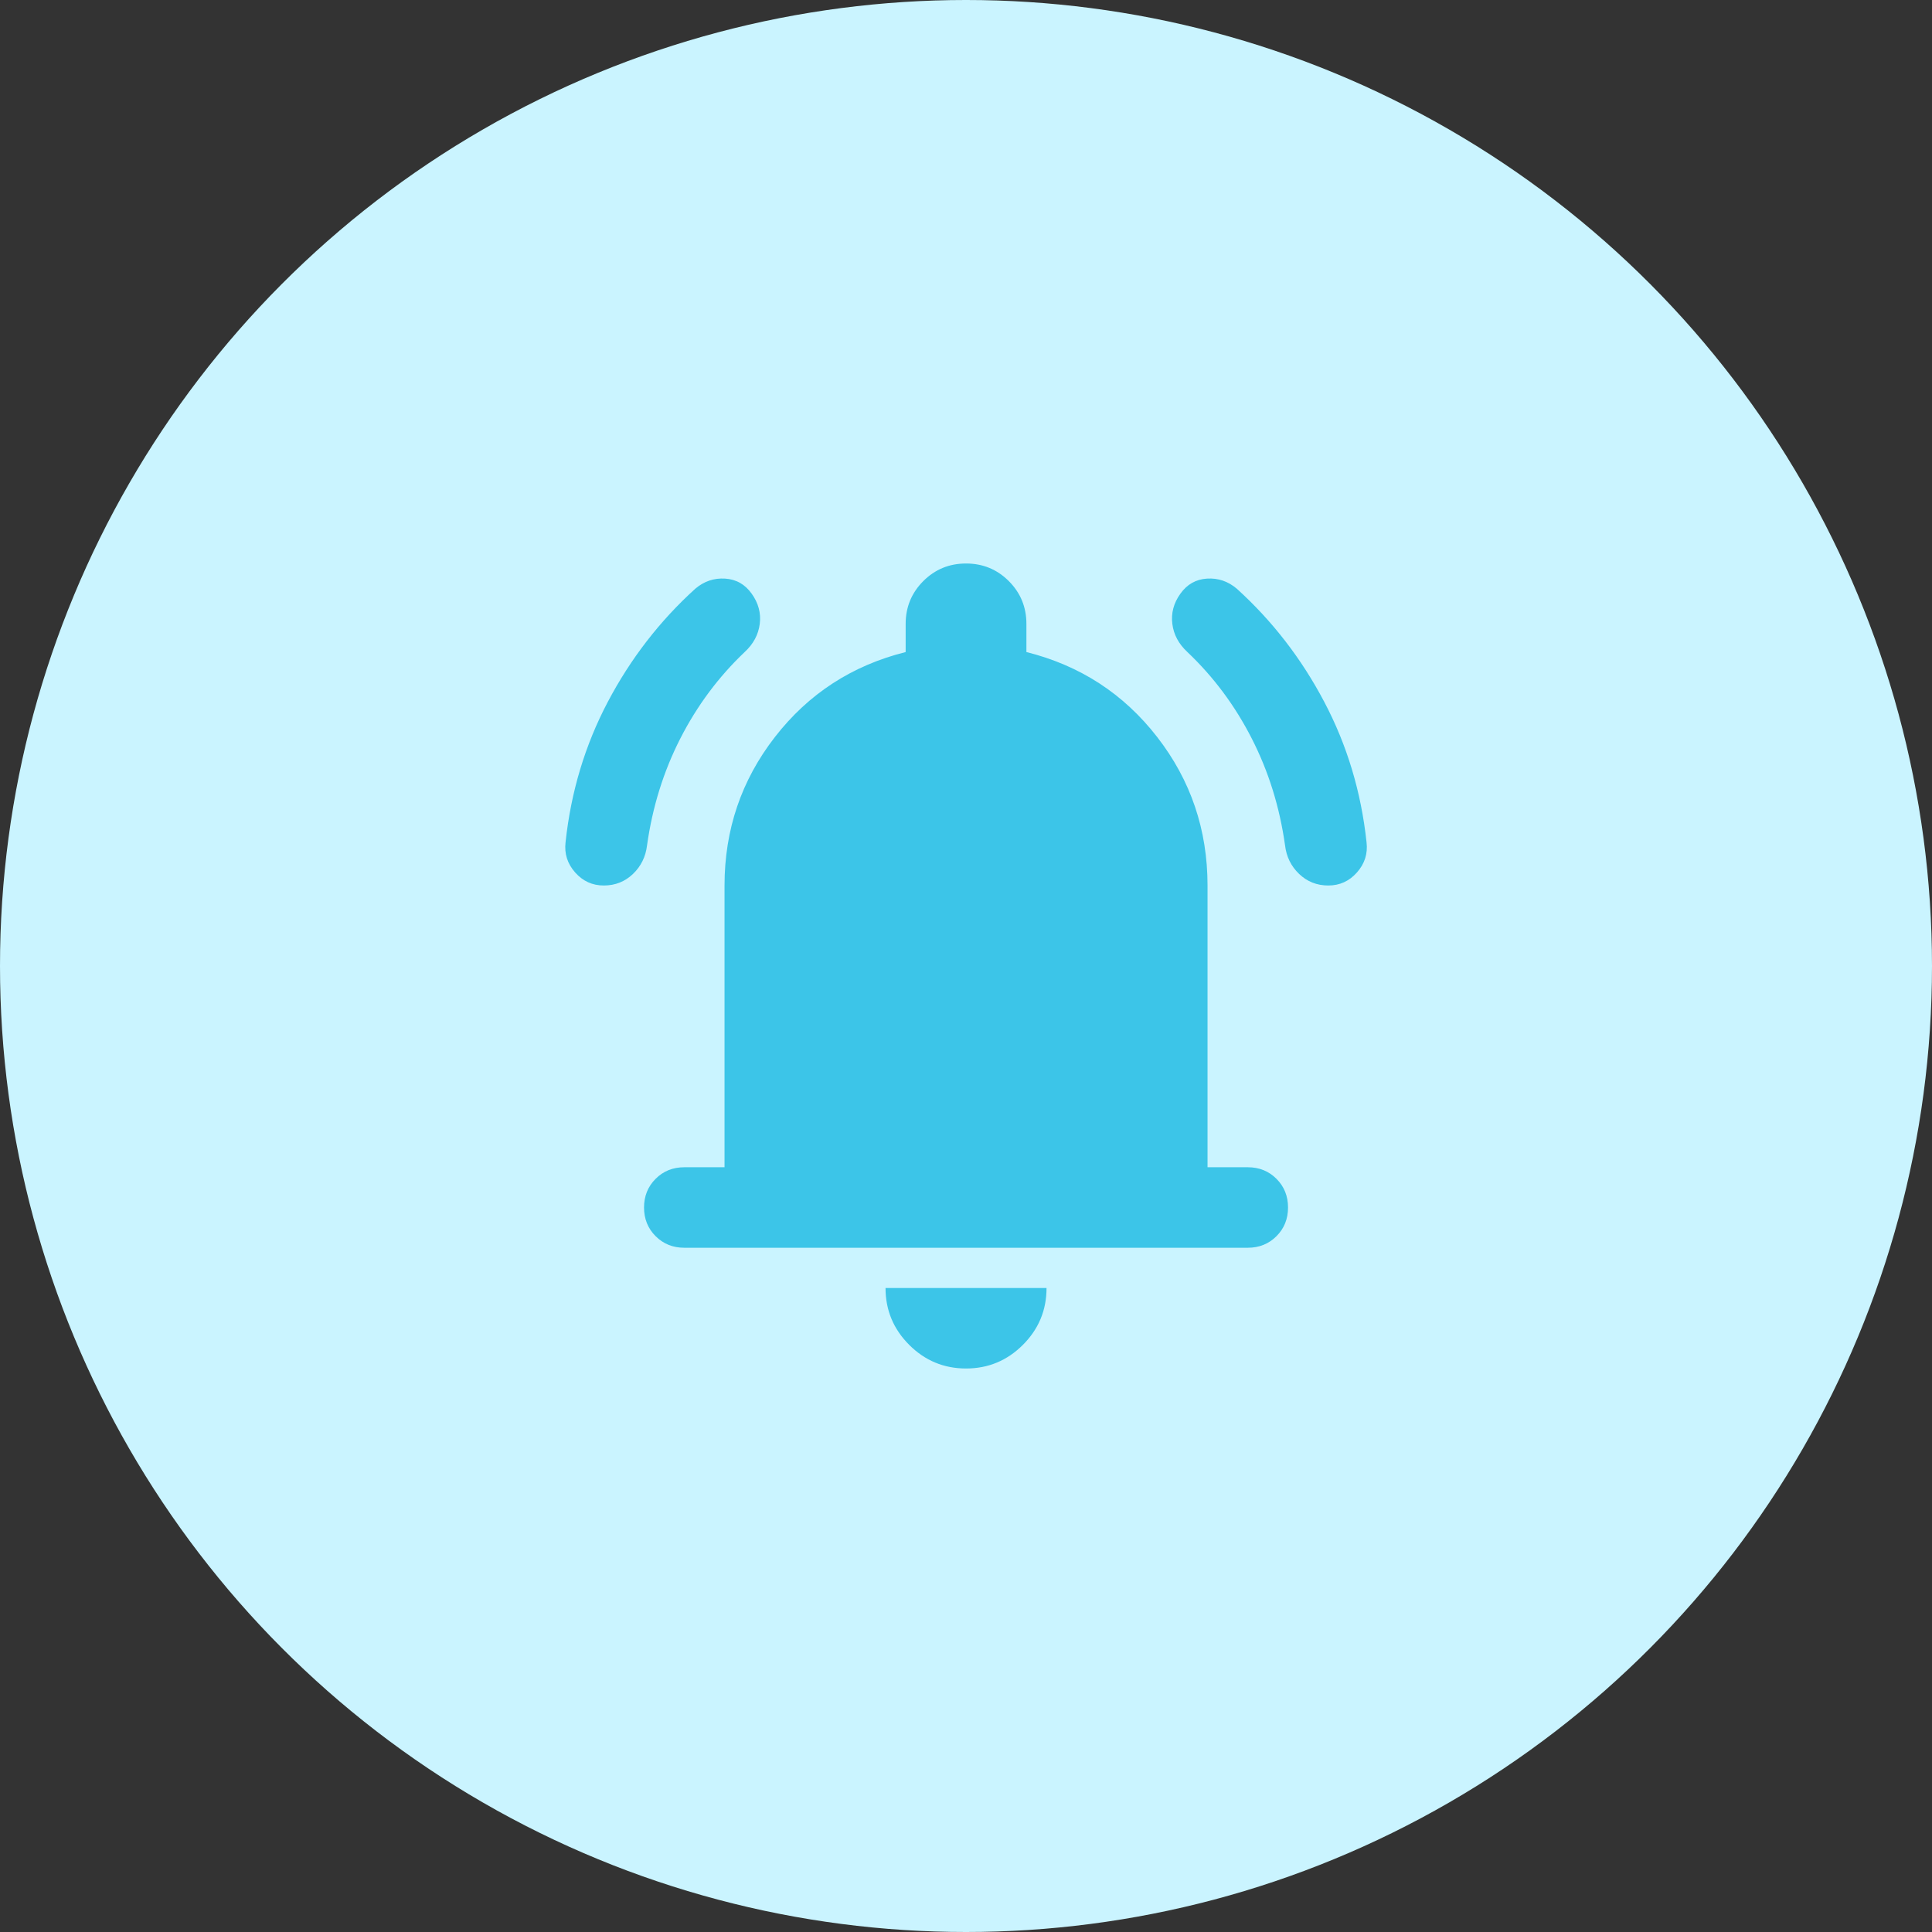 <svg width="60" height="60" viewBox="0 0 60 60" fill="none" xmlns="http://www.w3.org/2000/svg">
<rect x="0" y="0" width="60" height="60" fill="#333333" stroke="none"/>
<circle cx="30" cy="30" r="30" fill="#CAF4FF"/>
<path d="M21.251 38.75C20.897 38.75 20.6 38.63 20.361 38.391C20.121 38.151 20.001 37.854 20.001 37.5C20.001 37.146 20.121 36.849 20.361 36.609C20.6 36.37 20.897 36.25 21.251 36.25H22.501V27.5C22.501 25.771 23.022 24.234 24.064 22.891C25.106 21.547 26.46 20.667 28.126 20.25V19.375C28.126 18.854 28.309 18.412 28.673 18.047C29.038 17.682 29.481 17.5 30.001 17.5C30.522 17.5 30.965 17.682 31.33 18.047C31.694 18.412 31.876 18.854 31.876 19.375V20.25C33.543 20.667 34.897 21.547 35.939 22.891C36.981 24.234 37.501 25.771 37.501 27.5V36.25H38.751C39.106 36.25 39.403 36.37 39.642 36.609C39.882 36.849 40.001 37.146 40.001 37.5C40.001 37.854 39.882 38.151 39.642 38.391C39.403 38.63 39.106 38.75 38.751 38.75H21.251ZM30.001 42.5C29.314 42.5 28.725 42.255 28.236 41.766C27.746 41.276 27.501 40.688 27.501 40H32.501C32.501 40.688 32.257 41.276 31.767 41.766C31.277 42.255 30.689 42.5 30.001 42.5ZM18.751 27.5C18.397 27.5 18.1 27.365 17.861 27.094C17.621 26.823 17.522 26.51 17.564 26.156C17.731 24.594 18.168 23.141 18.876 21.797C19.585 20.453 20.491 19.281 21.595 18.281C21.866 18.052 22.173 17.948 22.517 17.969C22.861 17.99 23.137 18.146 23.345 18.438C23.553 18.729 23.637 19.042 23.595 19.375C23.553 19.708 23.397 20 23.126 20.25C22.314 21.021 21.647 21.917 21.126 22.938C20.606 23.958 20.262 25.062 20.095 26.25C20.053 26.604 19.908 26.901 19.658 27.141C19.408 27.38 19.106 27.5 18.751 27.5ZM41.251 27.5C40.897 27.5 40.595 27.38 40.345 27.141C40.095 26.901 39.949 26.604 39.908 26.25C39.741 25.062 39.397 23.958 38.876 22.938C38.356 21.917 37.689 21.021 36.876 20.25C36.606 20 36.449 19.708 36.408 19.375C36.366 19.042 36.449 18.729 36.658 18.438C36.866 18.146 37.142 17.99 37.486 17.969C37.83 17.948 38.137 18.052 38.408 18.281C39.512 19.281 40.418 20.453 41.126 21.797C41.835 23.141 42.272 24.594 42.439 26.156C42.481 26.51 42.382 26.823 42.142 27.094C41.903 27.365 41.606 27.5 41.251 27.5Z" fill="#3CC5E8"/>
</svg>

